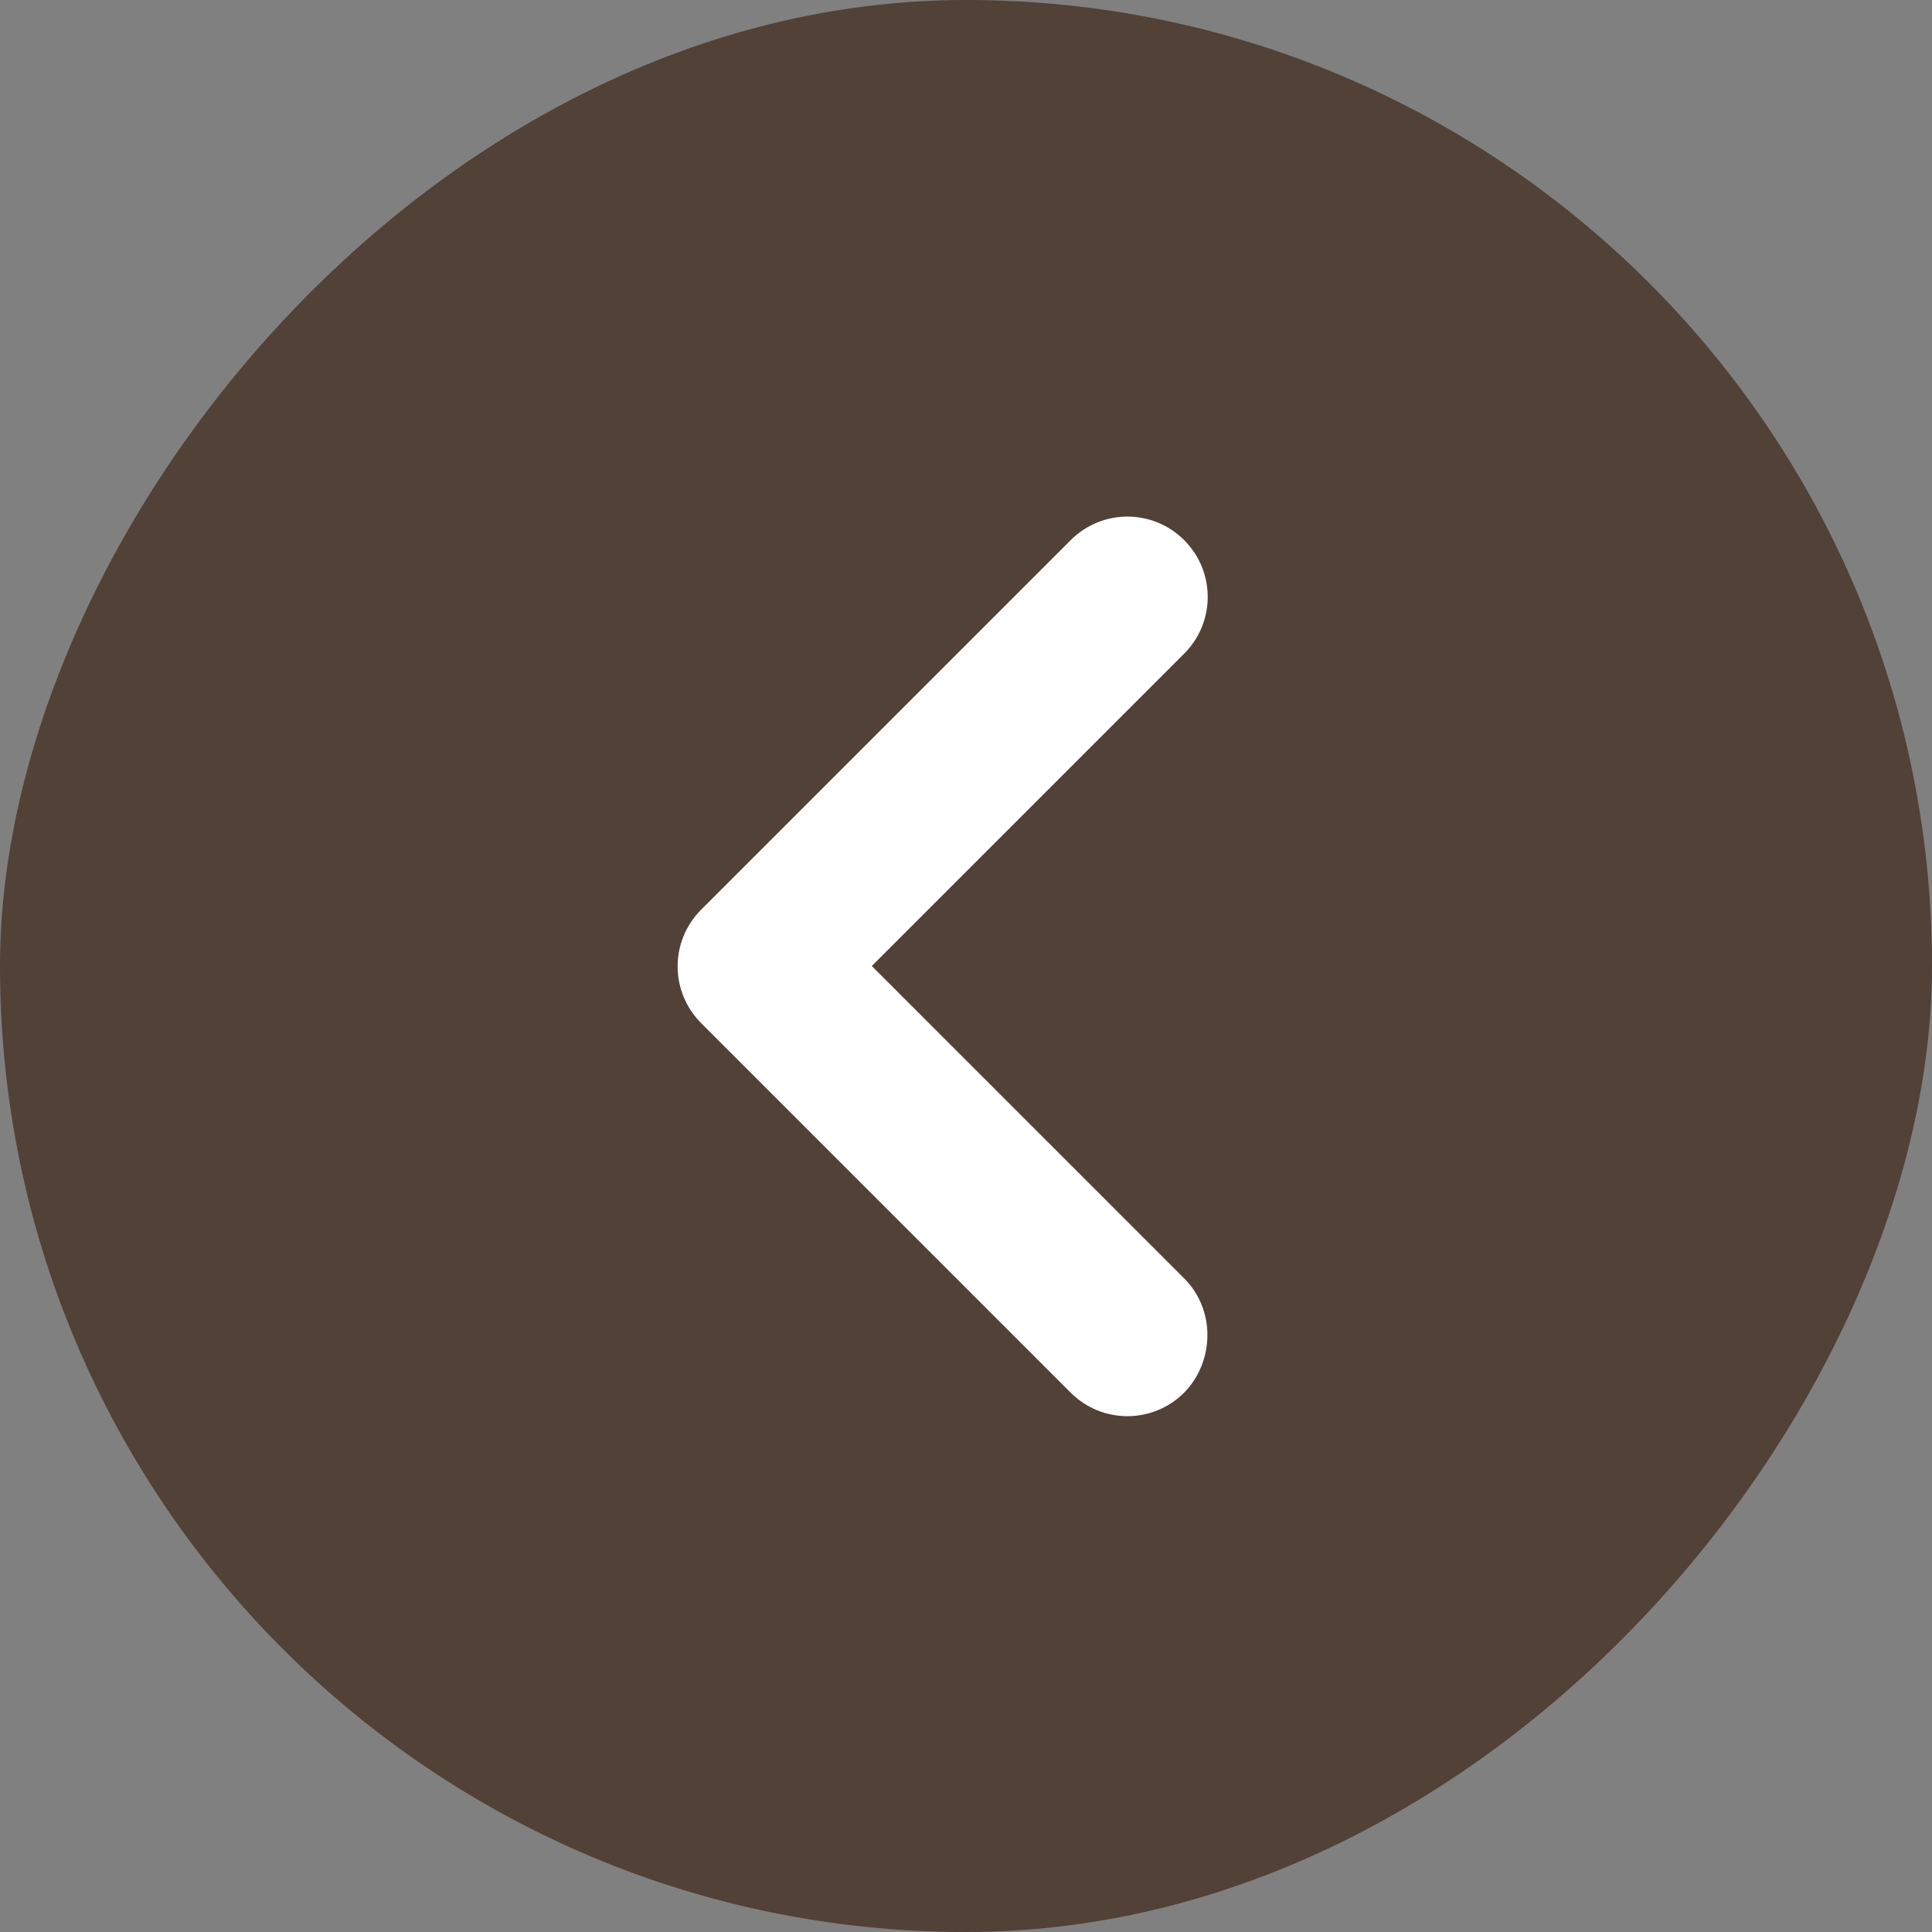 <?xml version="1.0" encoding="UTF-8"?> <svg xmlns="http://www.w3.org/2000/svg" width="40" height="40" viewBox="0 0 40 40" fill="none"><rect x="0" y="0" width="40" height="40" fill="#808080" stroke="none"/><rect width="40" height="40" rx="20" transform="matrix(-1 0 0 1 40 0)" fill="#514136"></rect><path d="M24.517 26.467L18.05 20L24.517 13.533C25.167 12.883 25.167 11.833 24.517 11.183C23.867 10.533 22.817 10.533 22.167 11.183L14.517 18.833C13.867 19.483 13.867 20.533 14.517 21.183L22.167 28.833C22.817 29.483 23.867 29.483 24.517 28.833C25.15 28.183 25.167 27.117 24.517 26.467Z" fill="white"></path></svg> 